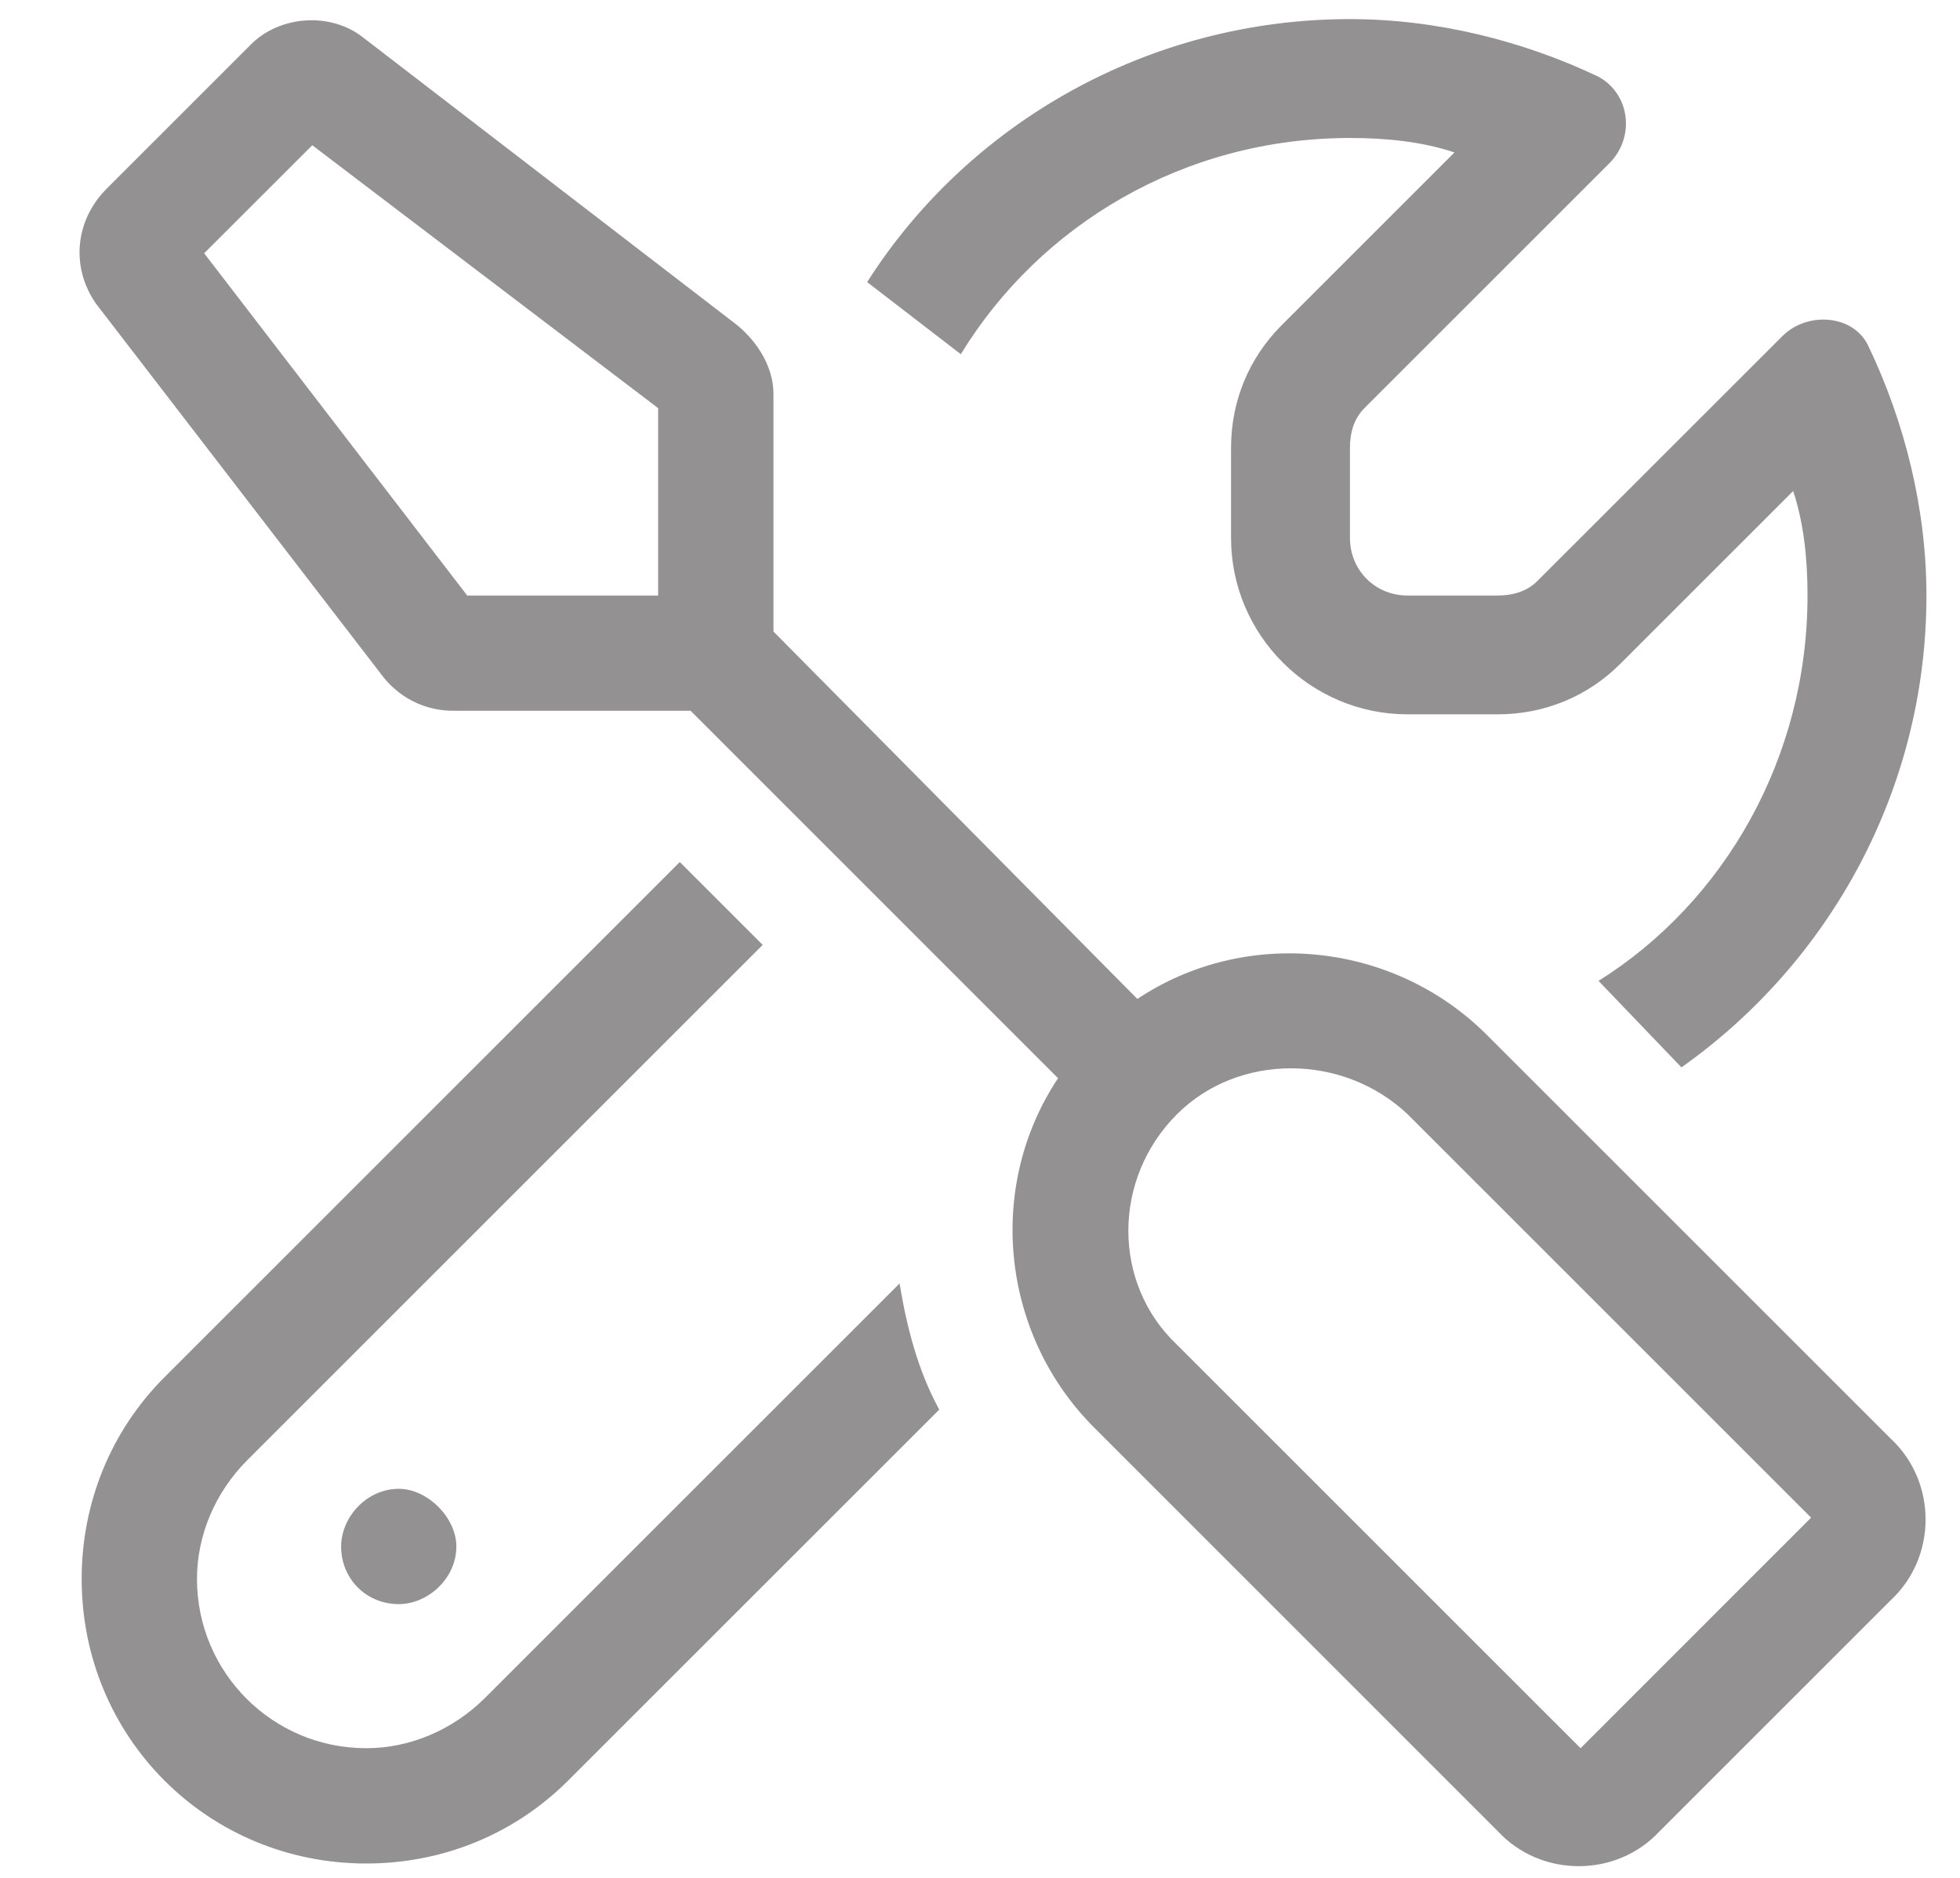 <svg width="24" height="23" viewBox="0 0 24 23" fill="none" xmlns="http://www.w3.org/2000/svg">
<path d="M3.824 1.779L2.5 3.102L5.721 7.294H8.059V4.999L3.824 1.779ZM9.471 7.735L13.927 12.235C15.251 11.352 17.06 11.529 18.207 12.676L23.148 17.617C23.722 18.147 23.722 19.073 23.148 19.603L20.324 22.427C19.795 23 18.869 23 18.339 22.427L13.398 17.485C12.251 16.338 12.074 14.529 12.956 13.206L8.456 8.705C8.412 8.705 8.412 8.705 8.368 8.705H5.544C5.235 8.705 4.927 8.573 4.706 8.308L1.176 3.72C0.868 3.279 0.912 2.705 1.309 2.308L3.074 0.543C3.427 0.19 4.044 0.146 4.441 0.455L9.03 3.985C9.294 4.205 9.471 4.514 9.471 4.823V7.646C9.471 7.691 9.471 7.691 9.471 7.735ZM14.412 13.647C13.618 14.441 13.618 15.72 14.412 16.47L19.354 21.412L22.177 18.588L17.236 13.647C16.442 12.897 15.162 12.897 14.412 13.647ZM5.588 18.941C5.588 19.338 5.235 19.647 4.883 19.647C4.485 19.647 4.177 19.338 4.177 18.941C4.177 18.588 4.485 18.235 4.883 18.235C5.235 18.235 5.588 18.588 5.588 18.941ZM2.015 16.867L8.324 10.558L9.339 11.573L3.03 17.882C2.632 18.279 2.412 18.809 2.412 19.338C2.412 20.485 3.338 21.412 4.485 21.412C5.015 21.412 5.544 21.191 5.941 20.794L11.015 15.72C11.103 16.25 11.236 16.779 11.501 17.265L6.956 21.809C6.294 22.471 5.412 22.824 4.485 22.824C2.544 22.824 1 21.279 1 19.338C1 18.412 1.353 17.529 2.015 16.867ZM22.133 7.294C22.133 6.852 22.089 6.411 21.957 6.014L19.839 8.132C19.442 8.529 18.913 8.749 18.339 8.749H17.236C16.045 8.749 15.074 7.779 15.074 6.588V5.485C15.074 4.911 15.295 4.382 15.692 3.985L17.81 1.867C17.413 1.734 16.971 1.69 16.53 1.69C14.501 1.69 12.736 2.749 11.765 4.338L10.618 3.455C11.853 1.514 14.059 0.234 16.53 0.234C17.589 0.234 18.648 0.499 19.574 0.94C19.971 1.161 20.016 1.69 19.707 1.999L16.707 4.999C16.574 5.132 16.53 5.308 16.53 5.485V6.588C16.53 6.985 16.839 7.294 17.236 7.294H18.339C18.515 7.294 18.692 7.249 18.824 7.117L21.825 4.117C22.133 3.808 22.707 3.852 22.883 4.249C23.325 5.176 23.589 6.235 23.589 7.294C23.589 9.676 22.398 11.794 20.589 13.073L19.574 12.014C21.119 11.044 22.133 9.279 22.133 7.294Z" fill="#939192"/>
</svg>
